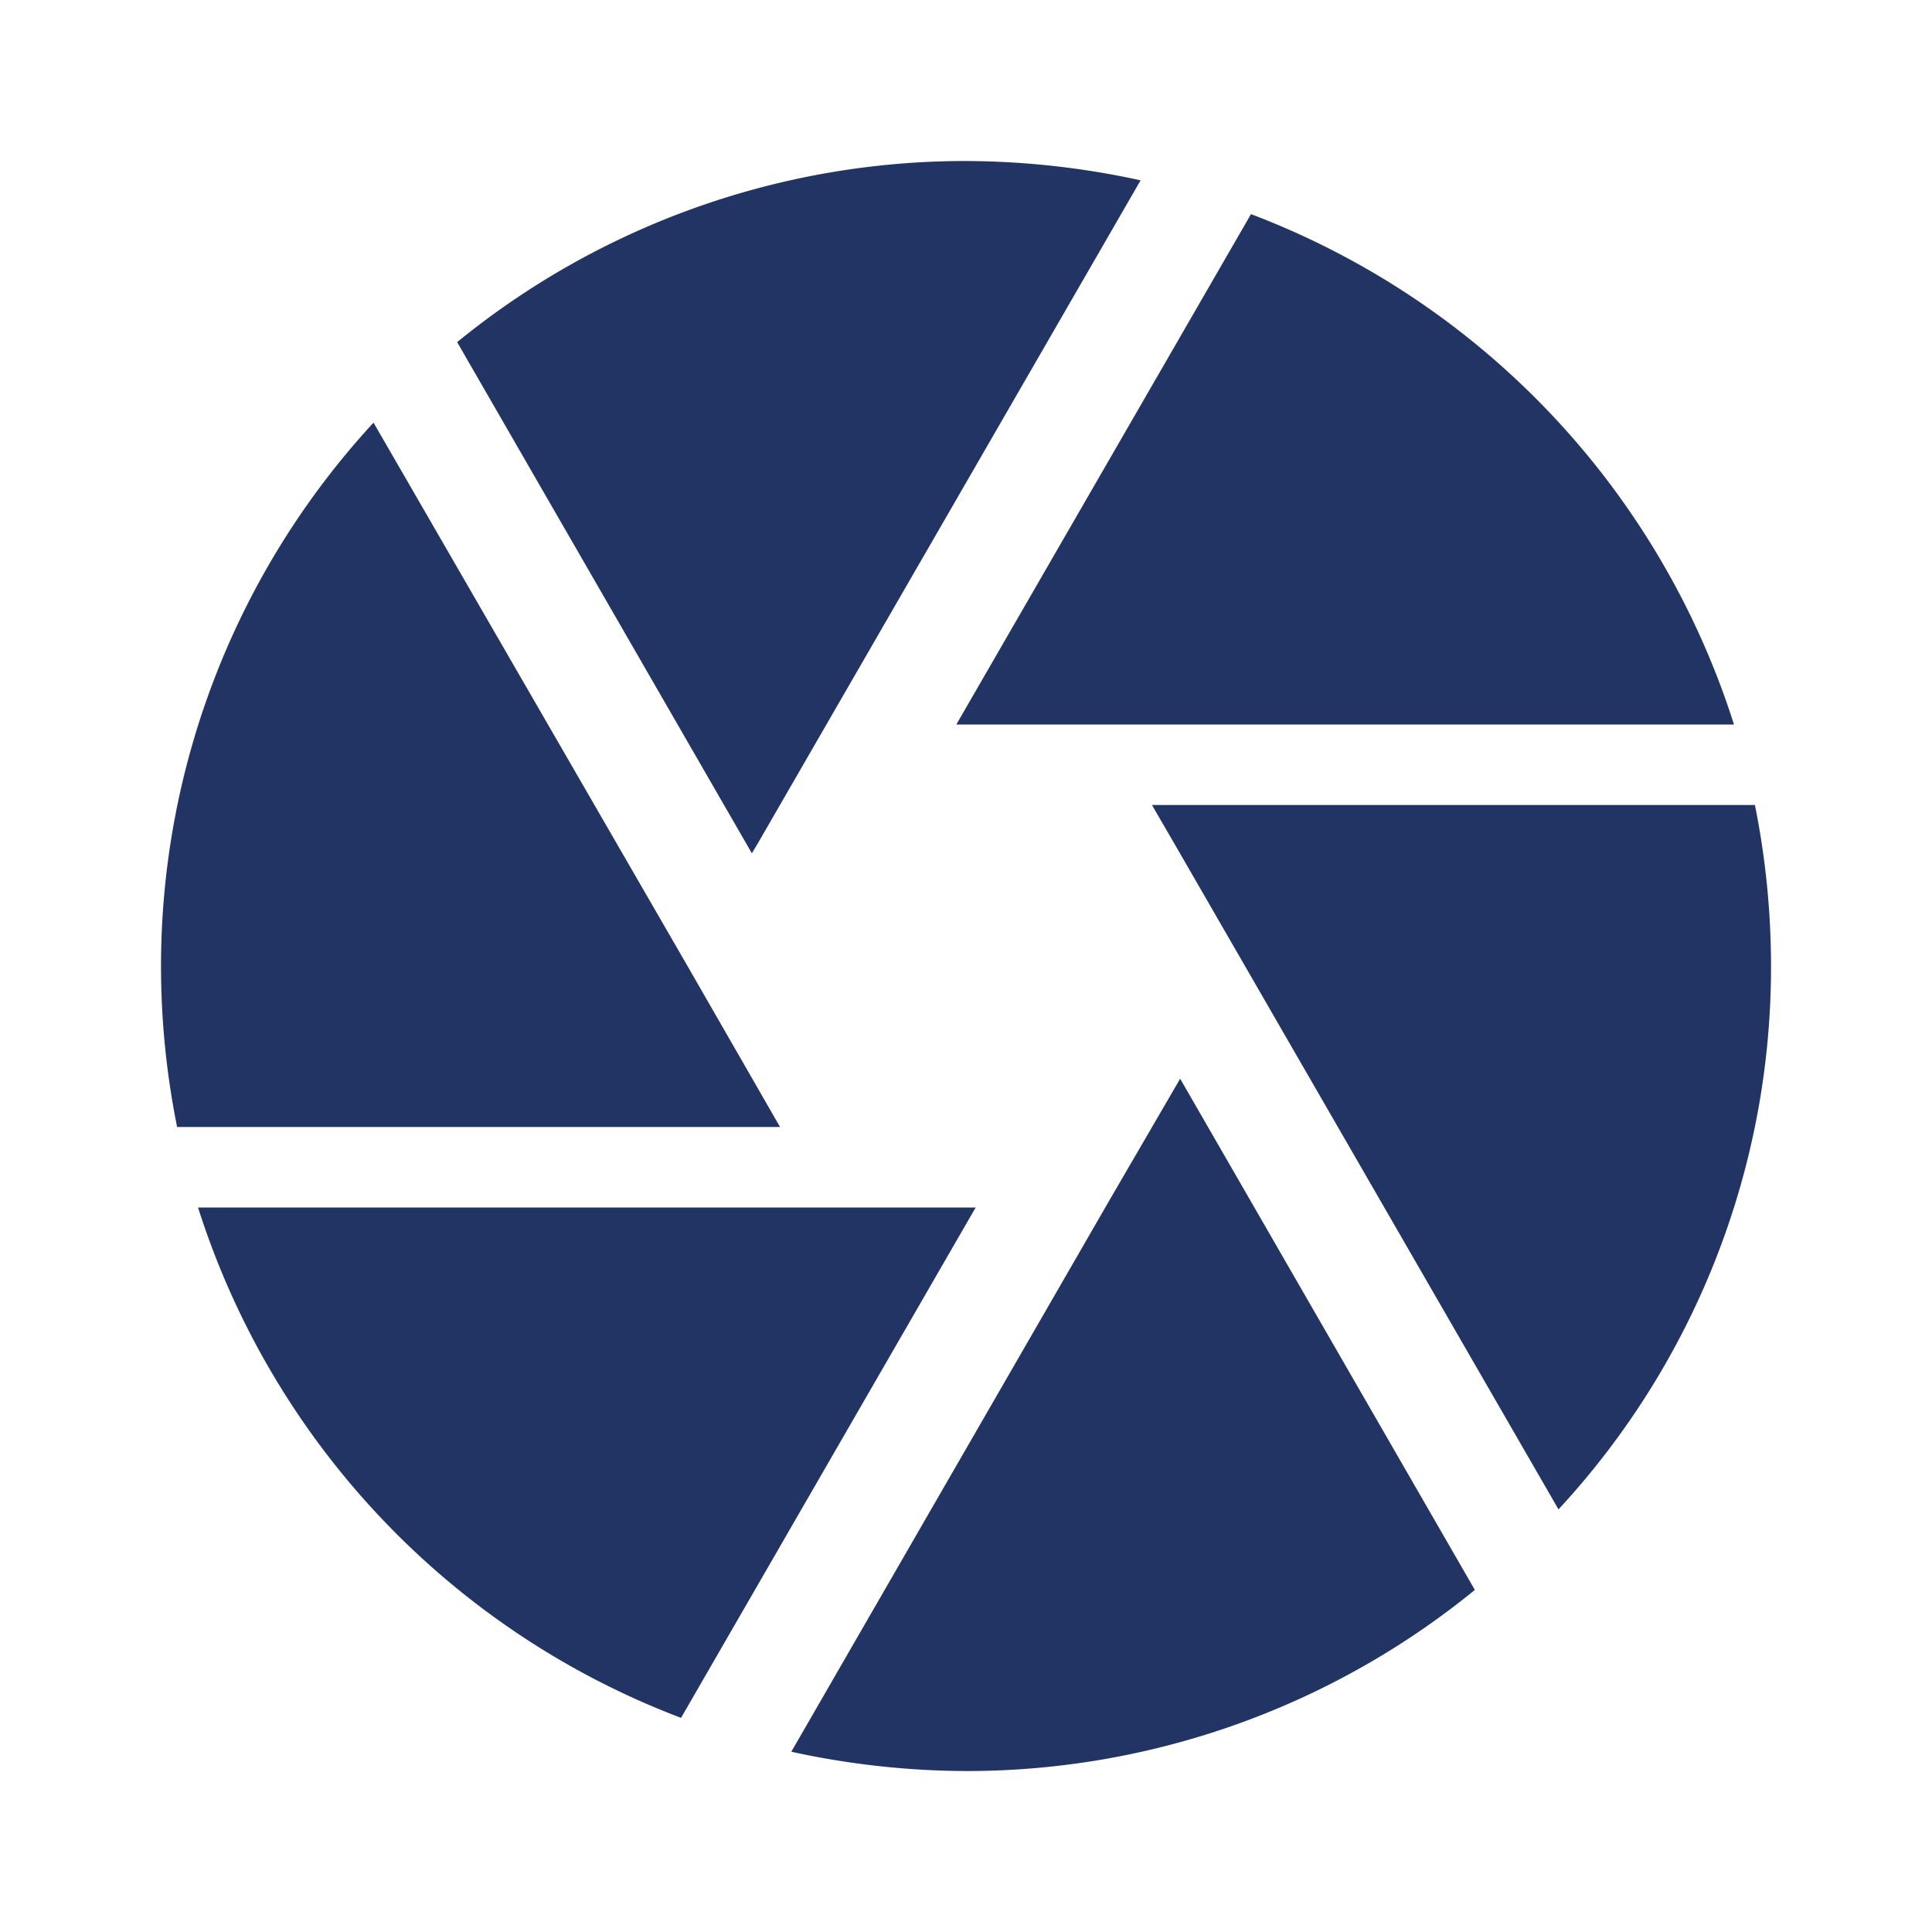 <svg id="camera-24px" xmlns="http://www.w3.org/2000/svg" width="71" height="71" viewBox="0 0 71 71">
  <path id="Path_203" data-name="Path 203" d="M0,0H71V71H0Z" fill="none"/>
  <path id="Path_204" data-name="Path 204" d="M23.892,27.146,38,2.71A30.487,30.487,0,0,0,31.583,2a29.536,29.536,0,0,0-18.7,6.656L23.714,27.442l.178-.3Zm35.914-4.437A29.657,29.657,0,0,0,42.056,3.952L31.228,22.708Zm.769,2.958H38.417l.858,1.479L53.357,51.552a29.319,29.319,0,0,0,7.81-19.969,29.95,29.95,0,0,0-.592-5.917ZM21.348,31.583,9.81,11.615A29.458,29.458,0,0,0,2,31.583,29.95,29.95,0,0,0,2.592,37.5H24.75ZM3.361,40.458a29.657,29.657,0,0,0,17.75,18.756L31.938,40.458Zm33.34,0-11.538,20a30.487,30.487,0,0,0,6.42.71,29.536,29.536,0,0,0,18.7-6.656L39.453,35.725,36.7,40.458Z" transform="translate(3.917 3.917)" fill="#223464"/>
</svg>
